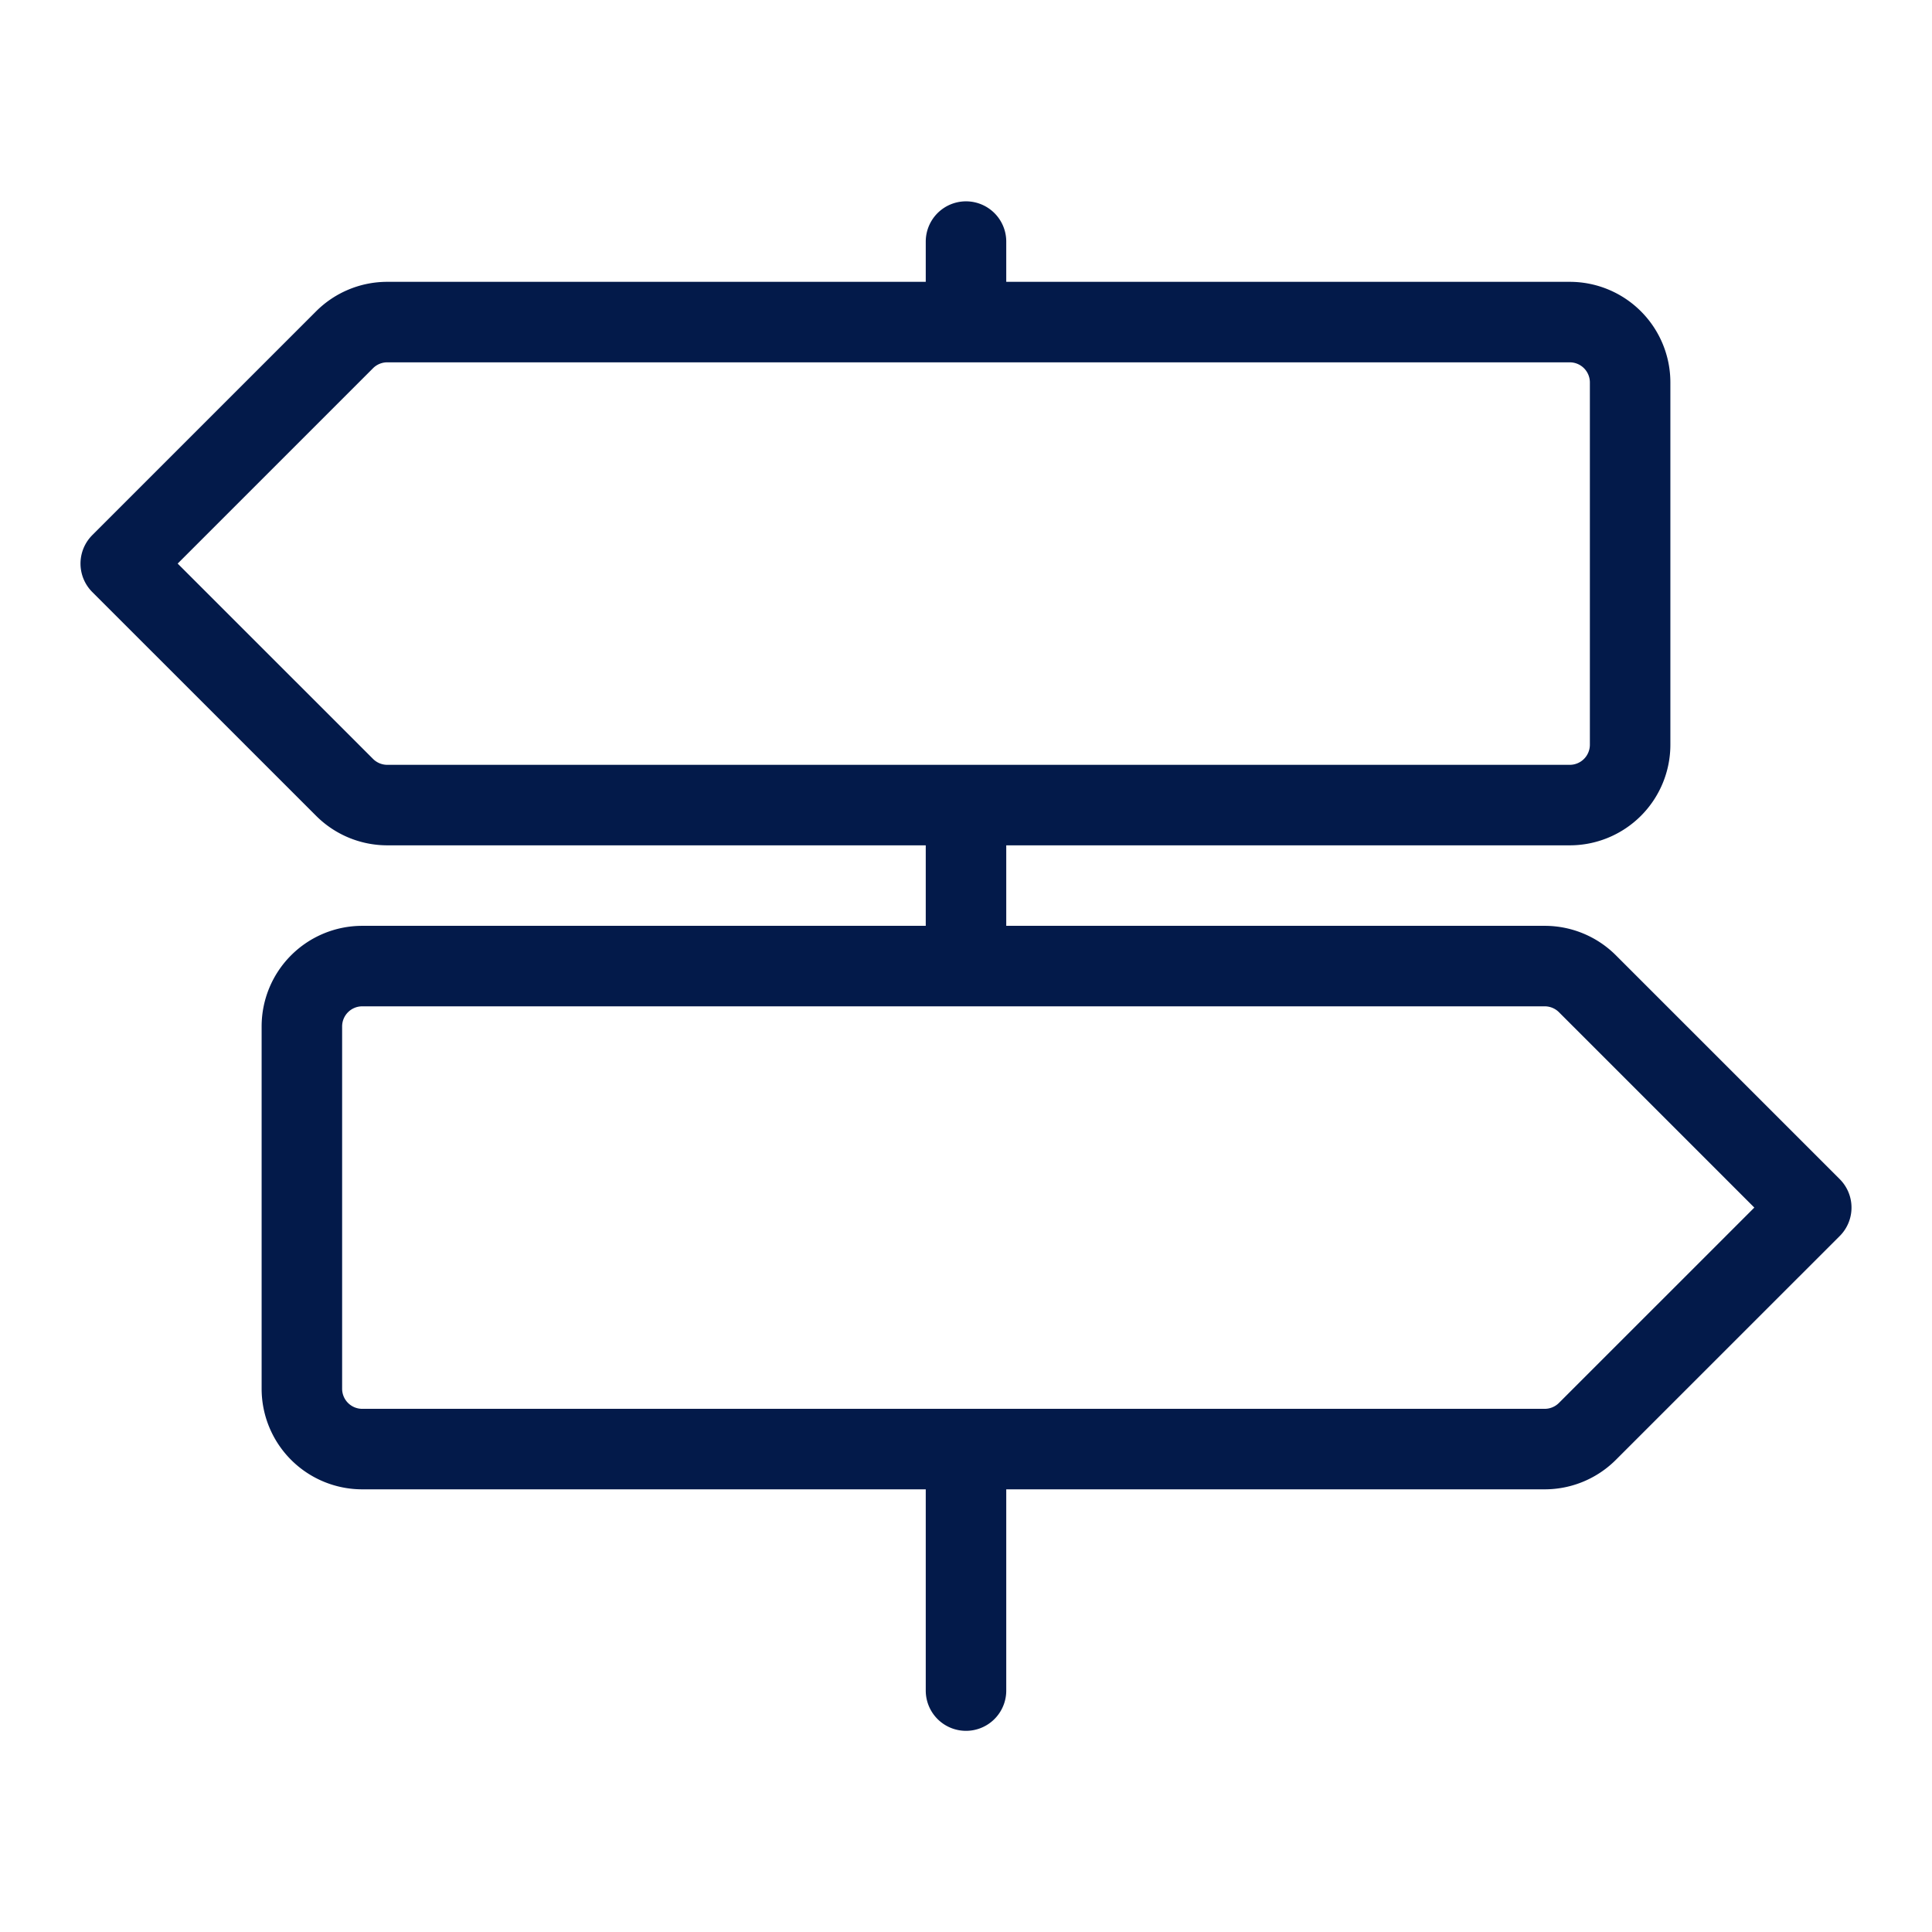 <svg height="48" viewBox="0 0 48 48" width="48" xmlns="http://www.w3.org/2000/svg"><g><path d="m53 80v6m0-22v4m0-18v2m15 12h-29.378a1.5 1.5 0 0 1 -1.061-.44l-5.561-5.56 5.56-5.56a1.5 1.5 0 0 1 1.062-.44h29.378a1.5 1.5 0 0 1 1.5 1.5v9a1.5 1.5 0 0 1 -1.5 1.5zm-30 16h29.378a1.5 1.5 0 0 0 1.061-.44l5.561-5.56-5.56-5.56a1.5 1.5 0 0 0 -1.062-.44h-29.378a1.5 1.5 0 0 0 -1.5 1.5v9a1.5 1.5 0 0 0 1.5 1.5z" fill="none" stroke="#031a4a" stroke-linecap="round" stroke-linejoin="round" stroke-width="2" transform="translate(-29 -43.998)"/></g></svg>